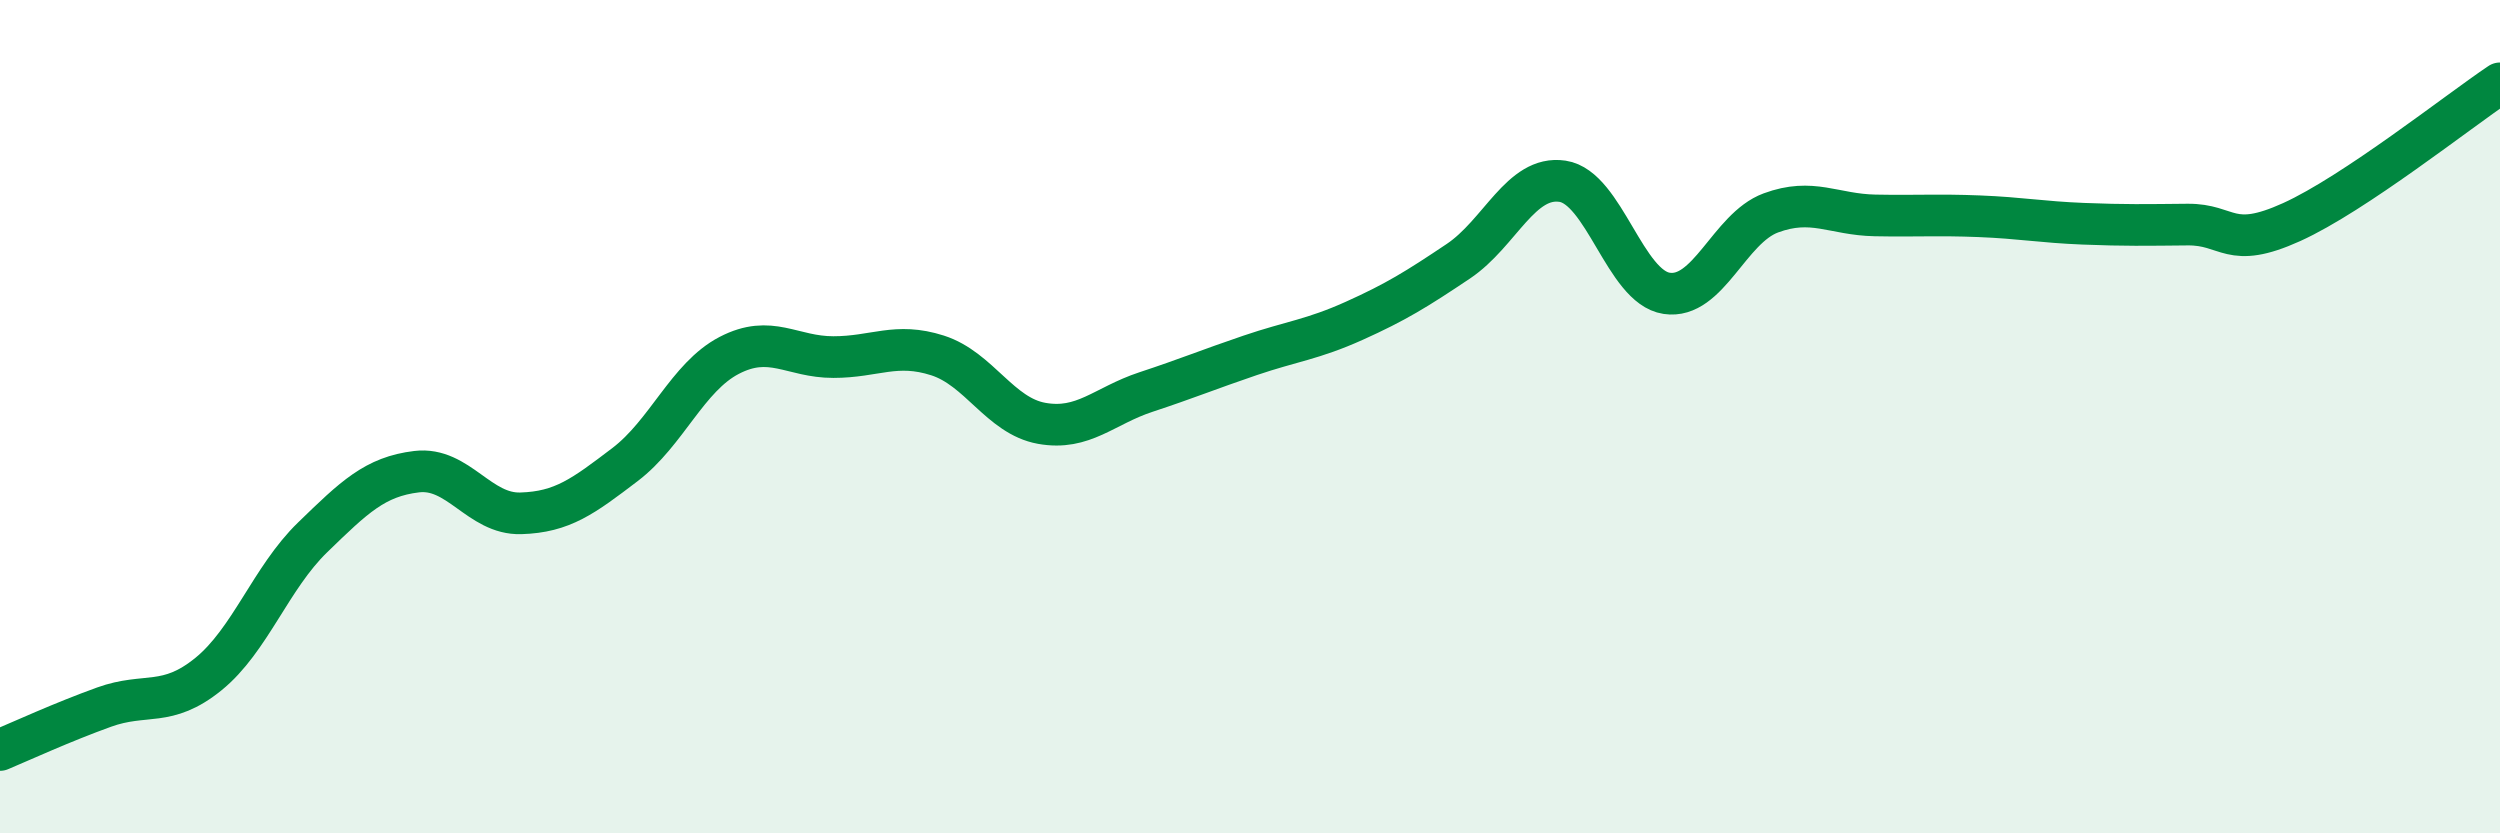 
    <svg width="60" height="20" viewBox="0 0 60 20" xmlns="http://www.w3.org/2000/svg">
      <path
        d="M 0,18 C 0.5,17.79 1.5,17.33 2.5,16.97 C 3.5,16.61 4,16.99 5,16.18 C 6,15.37 6.5,13.87 7.5,12.9 C 8.5,11.93 9,11.44 10,11.32 C 11,11.2 11.5,12.35 12.5,12.32 C 13.5,12.29 14,11.91 15,11.15 C 16,10.39 16.5,9.05 17.5,8.53 C 18.5,8.01 19,8.57 20,8.57 C 21,8.57 21.5,8.21 22.5,8.53 C 23.5,8.85 24,9.98 25,10.16 C 26,10.34 26.5,9.74 27.5,9.41 C 28.5,9.08 29,8.87 30,8.53 C 31,8.19 31.5,8.15 32.5,7.7 C 33.5,7.25 34,6.94 35,6.27 C 36,5.6 36.5,4.2 37.5,4.35 C 38.5,4.5 39,6.89 40,7.04 C 41,7.19 41.5,5.48 42.5,5.11 C 43.5,4.74 44,5.15 45,5.17 C 46,5.19 46.5,5.15 47.5,5.19 C 48.5,5.23 49,5.33 50,5.37 C 51,5.41 51.5,5.4 52.5,5.39 C 53.5,5.38 53.5,6.01 55,5.33 C 56.5,4.65 59,2.67 60,2L60 20L0 20Z"
        fill="#008740"
        opacity="0.1"
        stroke-linecap="round"
        stroke-linejoin="round"
      />
      <path
        d="M 0,18 C 0.5,17.79 1.5,17.33 2.5,16.97 C 3.5,16.61 4,16.99 5,16.18 C 6,15.37 6.5,13.87 7.5,12.9 C 8.5,11.93 9,11.44 10,11.32 C 11,11.2 11.5,12.35 12.5,12.32 C 13.5,12.29 14,11.91 15,11.15 C 16,10.39 16.5,9.05 17.5,8.53 C 18.5,8.01 19,8.57 20,8.57 C 21,8.57 21.5,8.21 22.5,8.53 C 23.5,8.85 24,9.98 25,10.16 C 26,10.34 26.5,9.74 27.5,9.41 C 28.5,9.08 29,8.87 30,8.53 C 31,8.19 31.5,8.15 32.5,7.7 C 33.5,7.25 34,6.94 35,6.27 C 36,5.6 36.5,4.2 37.5,4.35 C 38.5,4.5 39,6.89 40,7.04 C 41,7.19 41.5,5.48 42.5,5.11 C 43.5,4.74 44,5.15 45,5.17 C 46,5.19 46.5,5.15 47.5,5.19 C 48.5,5.23 49,5.33 50,5.37 C 51,5.41 51.5,5.4 52.5,5.39 C 53.5,5.38 53.5,6.01 55,5.33 C 56.5,4.65 59,2.67 60,2"
        stroke="#008740"
        stroke-width="1"
        fill="none"
        stroke-linecap="round"
        stroke-linejoin="round"
      />
    </svg>
  